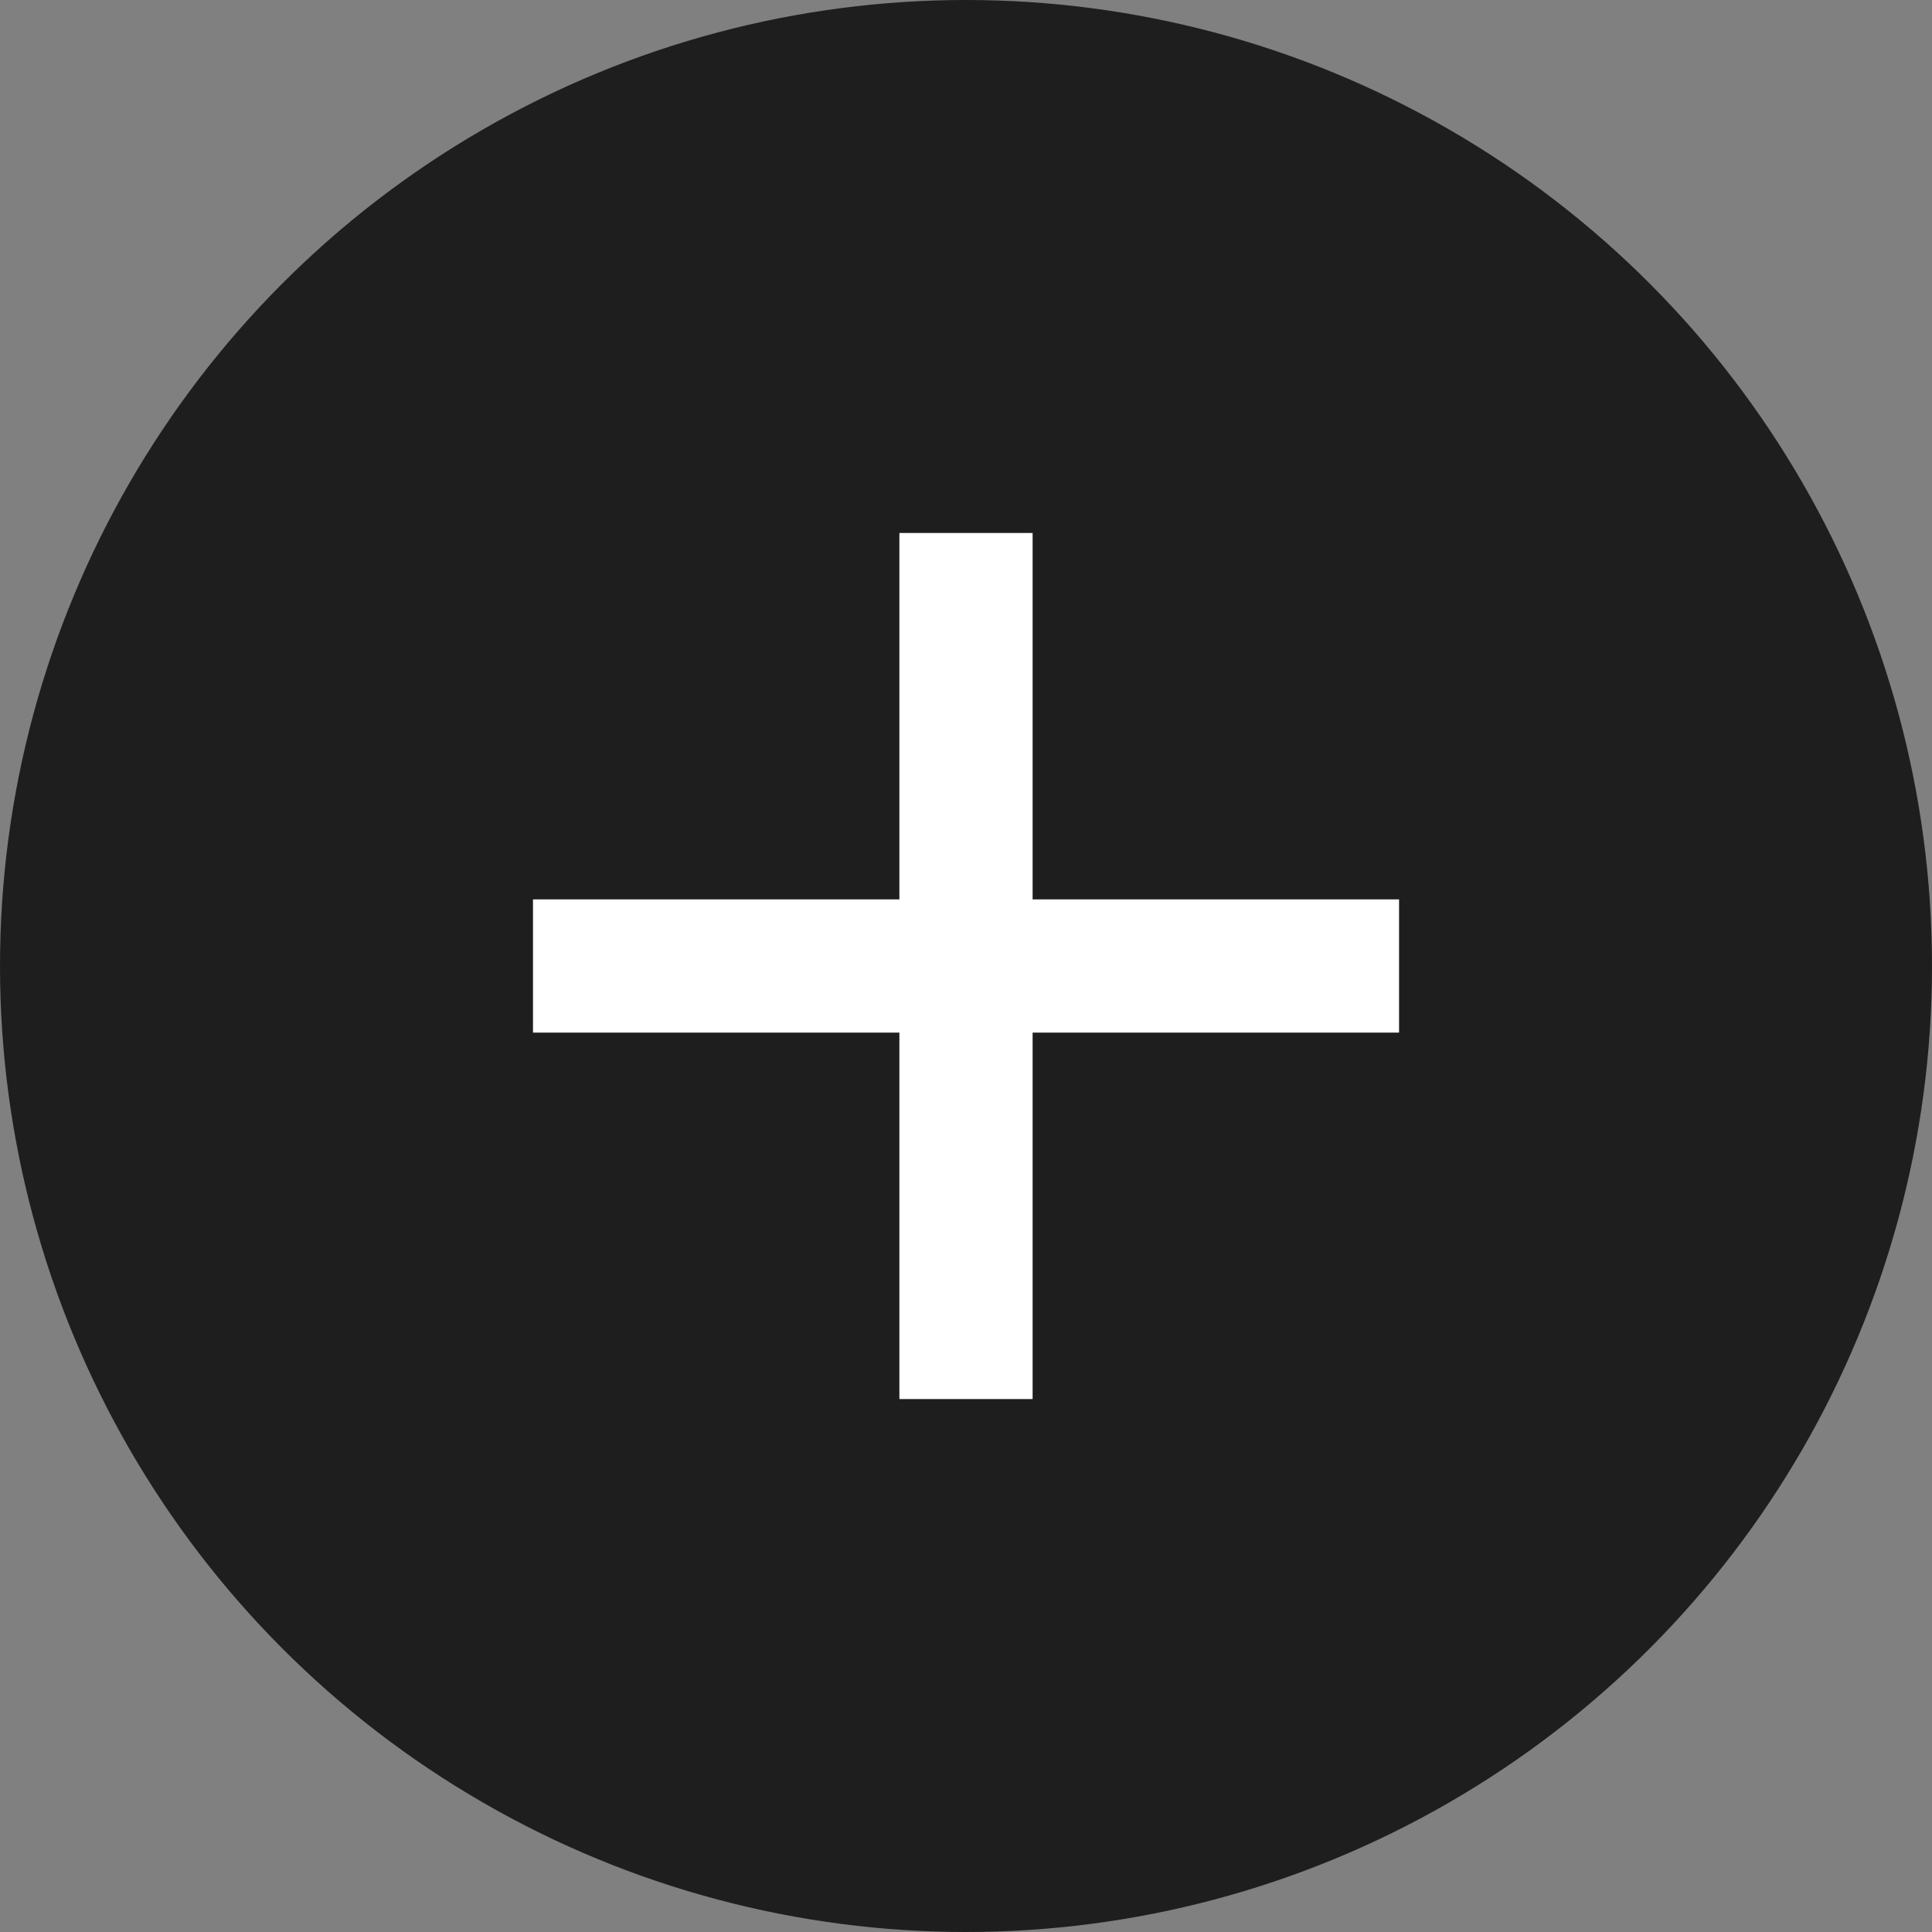 <svg width="46" height="46" viewBox="0 0 46 46" fill="none" xmlns="http://www.w3.org/2000/svg">
<rect x="0" y="0" width="46" height="46" fill="#808080" stroke="none"/>
<circle cx="23" cy="23" r="23" fill="#1E1E1E"/>
<rect x="21.414" y="12.69" width="3.172" height="20.621" fill="white"/>
<rect x="12.69" y="24.586" width="3.172" height="20.621" transform="rotate(-90 12.69 24.586)" fill="white"/>
</svg>
